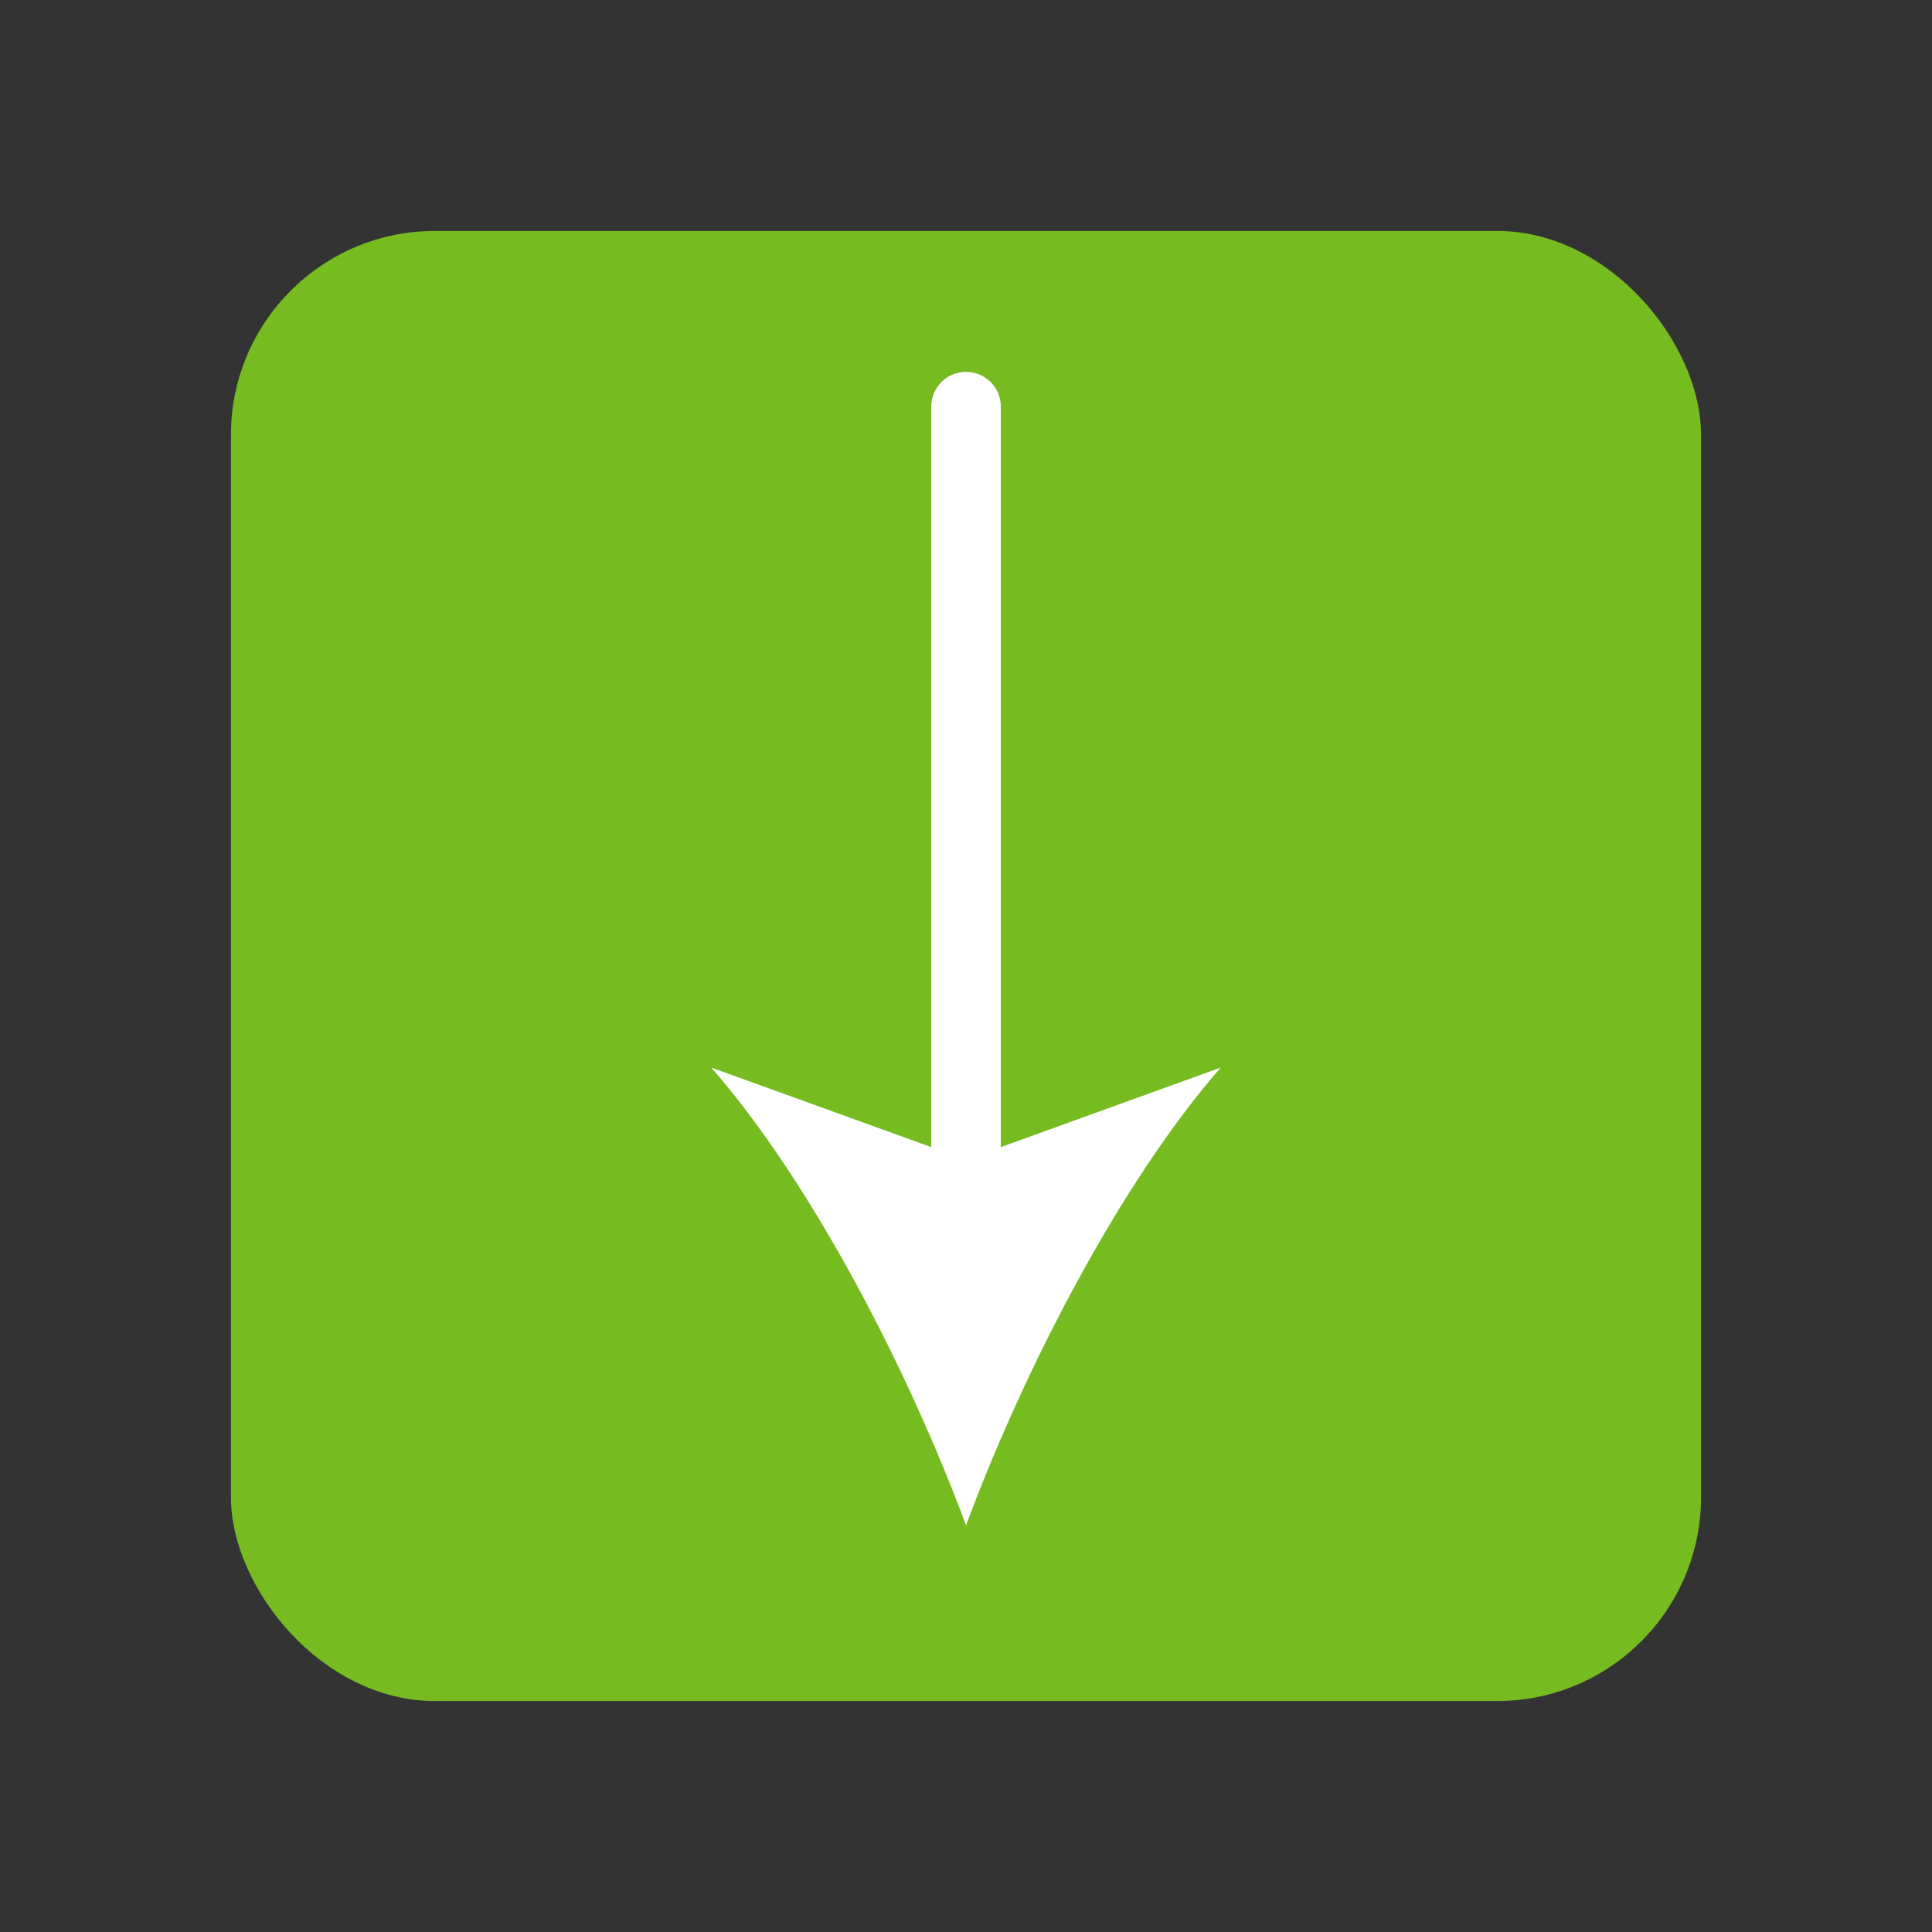 <svg xmlns="http://www.w3.org/2000/svg" id="Layer_1" data-name="Layer 1" viewBox="0 0 500 500"><rect x="0" y="0" width="500" height="500" fill="#333333" stroke="none"/><defs><style>      .cls-1 {        fill: #fff;      }      .cls-2 {        fill: none;        stroke: #fff;        stroke-linecap: round;        stroke-miterlimit: 10;        stroke-width: 18px;      }      .cls-3 {        fill: #76bc21;      }    </style></defs><rect class="cls-3" x="59.77" y="59.77" width="380.46" height="380.46" rx="52.8" ry="52.8"></rect><g><line class="cls-2" x1="250.01" y1="105.24" x2="250.01" y2="311.12"></line><path class="cls-1" d="M250.01,394.76c-14.6-39.36-39.52-88.2-65.92-118.47l65.92,23.84,65.9-23.84c-26.39,30.27-51.31,79.11-65.9,118.47Z"></path></g></svg>